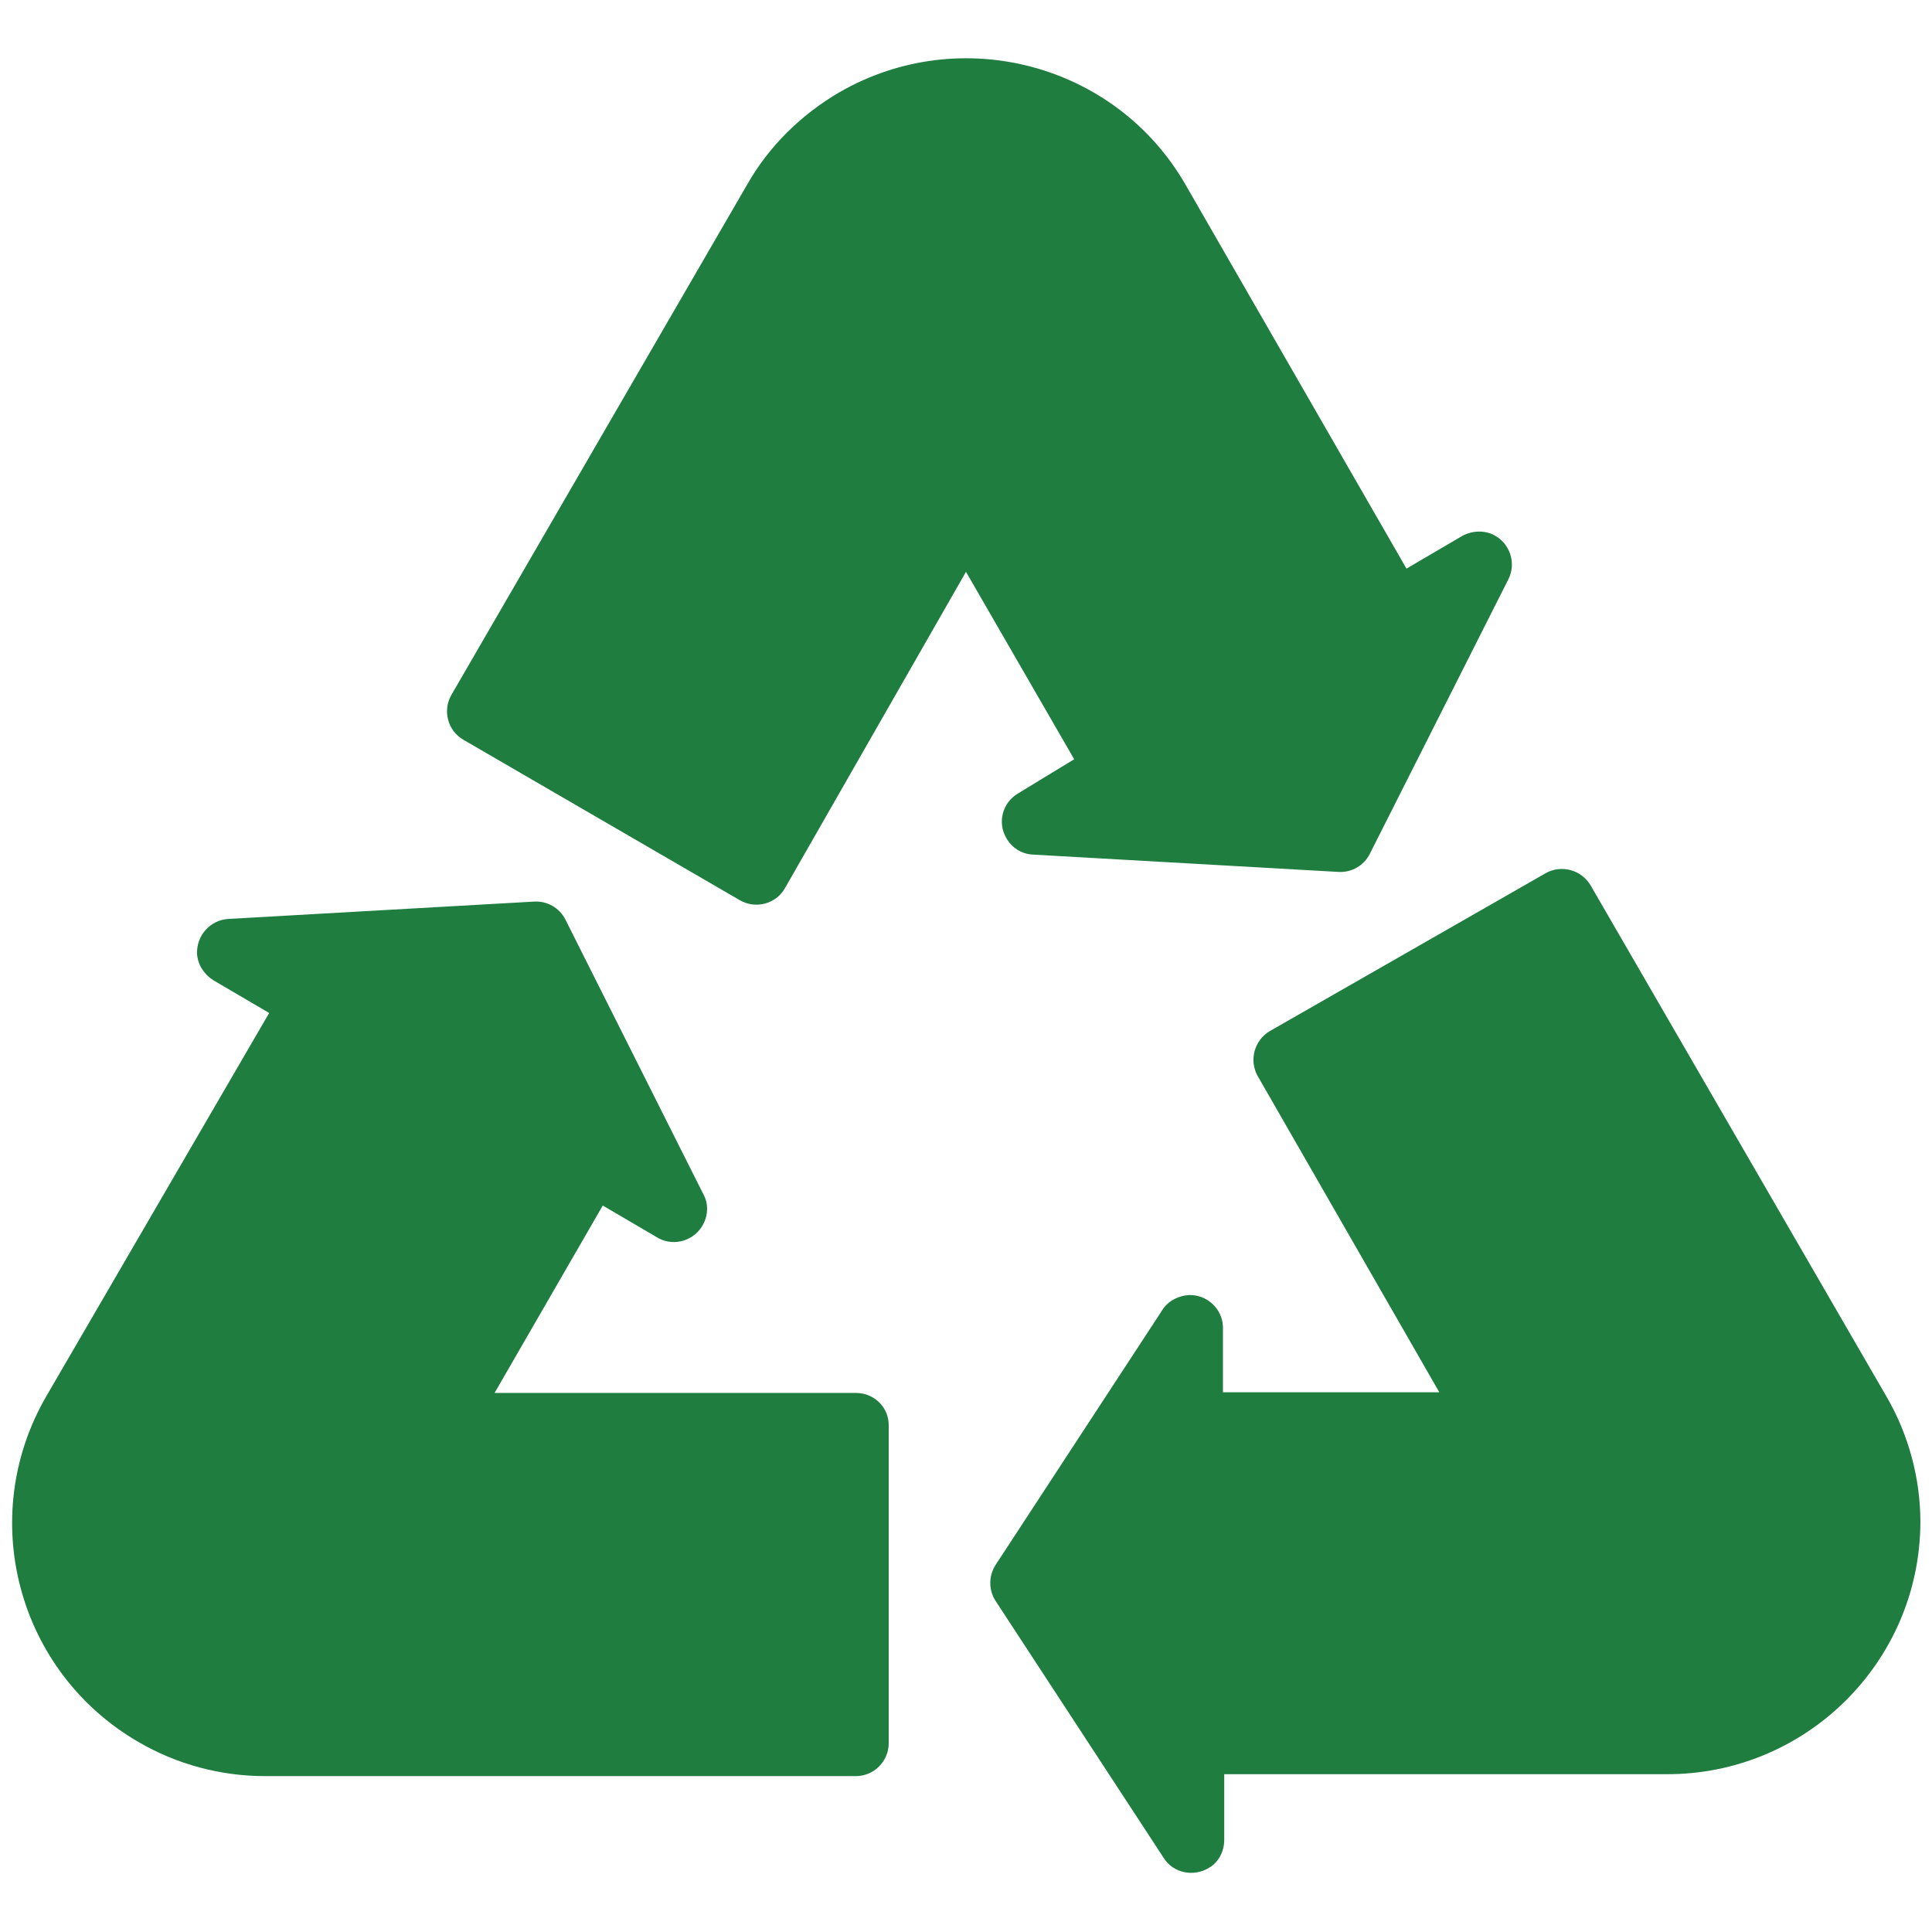 <?xml version="1.0" encoding="UTF-8"?> <svg xmlns="http://www.w3.org/2000/svg" xmlns:xlink="http://www.w3.org/1999/xlink" version="1.1" id="Layer_1" x="0px" y="0px" viewBox="0 0 300 300" style="enable-background:new 0 0 300 300;" xml:space="preserve"> <style type="text/css"> .st0{fill:#1E7D3F;} </style> <g id="Environmental_Statement" transform="translate(-0.003 -0.005)"> <path id="Path_682" class="st0" d="M158.1,123.2c-2.4,1.4-3.3,4.5-1.8,7c0.8,1.4,2.3,2.4,4,2.5l47.6,2.7c2,0.1,3.9-1,4.8-2.8 l21.5-42.6c1.3-2.5,0.3-5.6-2.2-6.9c-1.5-0.8-3.4-0.7-4.9,0.1l-8.7,5.1l-34.3-59.6c-10.8-18.8-34.9-25.2-53.7-14.4 c-6,3.5-11,8.4-14.4,14.4l-45.9,79.2c-1.4,2.4-0.6,5.6,1.9,7c0,0,0,0,0,0l42.9,24.9c2.4,1.4,5.6,0.6,7-1.9c0,0,0,0,0,0L150,88.8 l16.8,29.1L158.1,123.2L158.1,123.2z"></path> <path id="Path_683" class="st0" d="M132.9,216.3H76.8l16.8-29.1l8.7,5.1c2.5,1.3,5.6,0.3,6.9-2.2c0.8-1.5,0.8-3.3,0-4.7l-21.4-42.6 c-0.9-1.8-2.8-2.9-4.8-2.8l-47.6,2.7c-2.8,0.2-4.9,2.6-4.8,5.4c0.1,1.7,1.1,3.2,2.5,4.1l8.7,5.1L7.2,216.8 c-10.9,18.8-4.5,42.8,14.3,53.7c6,3.5,12.8,5.3,19.7,5.3h91.7c2.8,0,5.1-2.3,5.1-5.1c0,0,0,0,0,0v-49.2 C138.1,218.6,135.8,216.3,132.9,216.3C132.9,216.3,132.9,216.3,132.9,216.3L132.9,216.3L132.9,216.3z"></path> <path id="Path_684" class="st0" d="M292.9,216.8L247,137.5c-1.4-2.4-4.5-3.3-7-1.9c0,0,0,0,0,0l-42.8,24.5c-2.4,1.4-3.3,4.5-1.9,7 c0,0,0,0,0,0l28.2,49.1h-33.6v-10.2c-0.1-2.8-2.5-5-5.3-4.9c-1.5,0.1-3,0.8-3.9,2l-26.1,39.9c-1.1,1.7-1.1,3.9,0,5.6l26.1,39.9 c1.5,2.4,4.7,3,7.1,1.5c1.5-0.9,2.3-2.6,2.3-4.3v-10.2h68.6c21.7,0.1,39.4-17.4,39.5-39.1C298.2,229.6,296.4,222.8,292.9,216.8 L292.9,216.8L292.9,216.8z"></path> </g> </svg> 